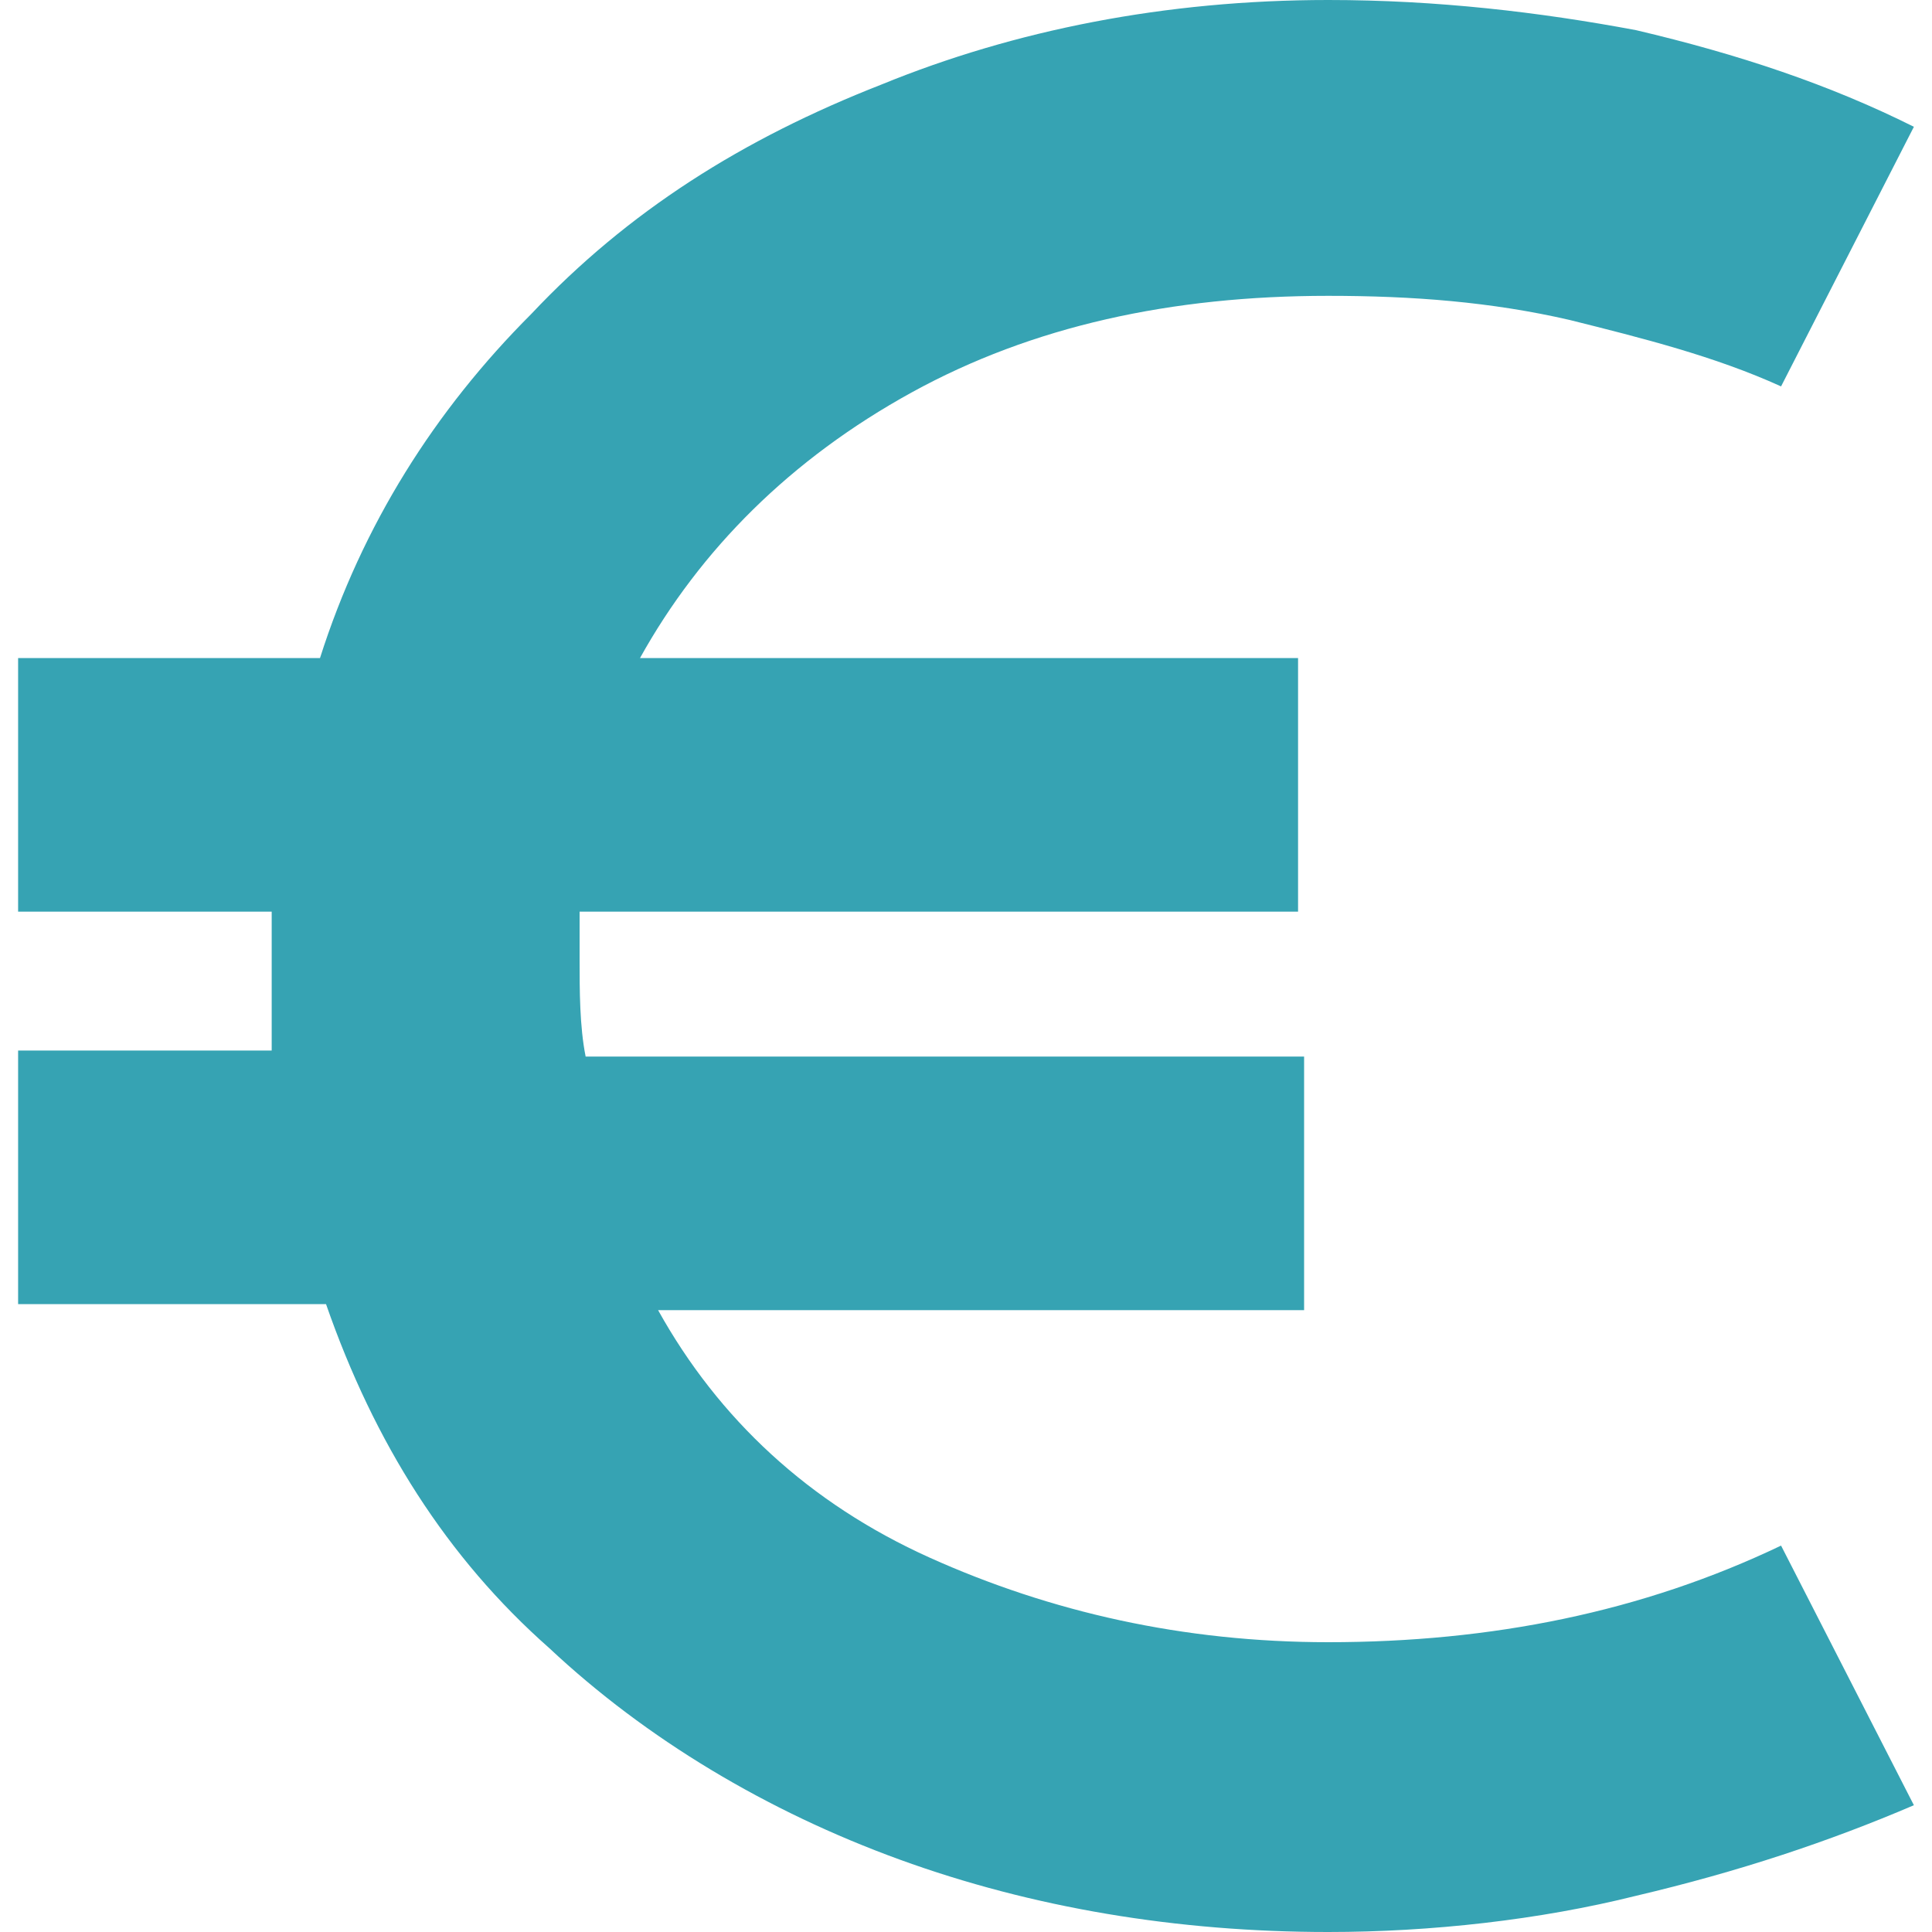 <?xml version="1.0" encoding="utf-8"?>
<!-- Generator: Adobe Illustrator 25.4.1, SVG Export Plug-In . SVG Version: 6.00 Build 0)  -->
<svg version="1.1" id="Calque_1" xmlns="http://www.w3.org/2000/svg" xmlns:xlink="http://www.w3.org/1999/xlink" x="0px" y="0px"
	 viewBox="0 0 32 32" style="enable-background:new 0 0 32 32;" xml:space="preserve">
<style type="text/css">
	.st0{fill:#36A3B3;}
</style>
<g>
	<path class="st0" d="M0.3,21.6v-4.2h4.2c0-0.5,0-1,0-1.5c0-0.3,0-0.5,0-0.8H0.3v-4.2h5c0.7-2.2,1.9-4.1,3.5-5.7
		c1.6-1.7,3.5-2.9,5.8-3.8C16.8,0.5,19.3,0,22,0c1.8,0,3.5,0.2,5.1,0.5c1.7,0.4,3.2,0.9,4.6,1.6l-2.2,4.3c-1.1-0.5-2.3-0.8-3.5-1.1
		c-1.3-0.3-2.6-0.4-4-0.4c-2.6,0-4.9,0.5-6.9,1.6c-2,1.1-3.5,2.6-4.5,4.4l10.9,0v4.2l-11.9,0c0,0.3,0,0.5,0,0.8c0,0.5,0,1.1,0.1,1.6
		l11.9,0v4.2H10.9c1,1.8,2.5,3.2,4.5,4.1c2,0.9,4.2,1.4,6.6,1.4c2.7,0,5.2-0.5,7.5-1.6l2.2,4.3c-1.4,0.6-2.9,1.1-4.6,1.5
		C25.5,31.8,23.7,32,22,32c-2.5,0-4.9-0.4-7.1-1.2c-2.2-0.8-4.2-2-5.8-3.5c-1.7-1.5-2.9-3.4-3.7-5.7H0.3z"/>
</g>
</svg>
